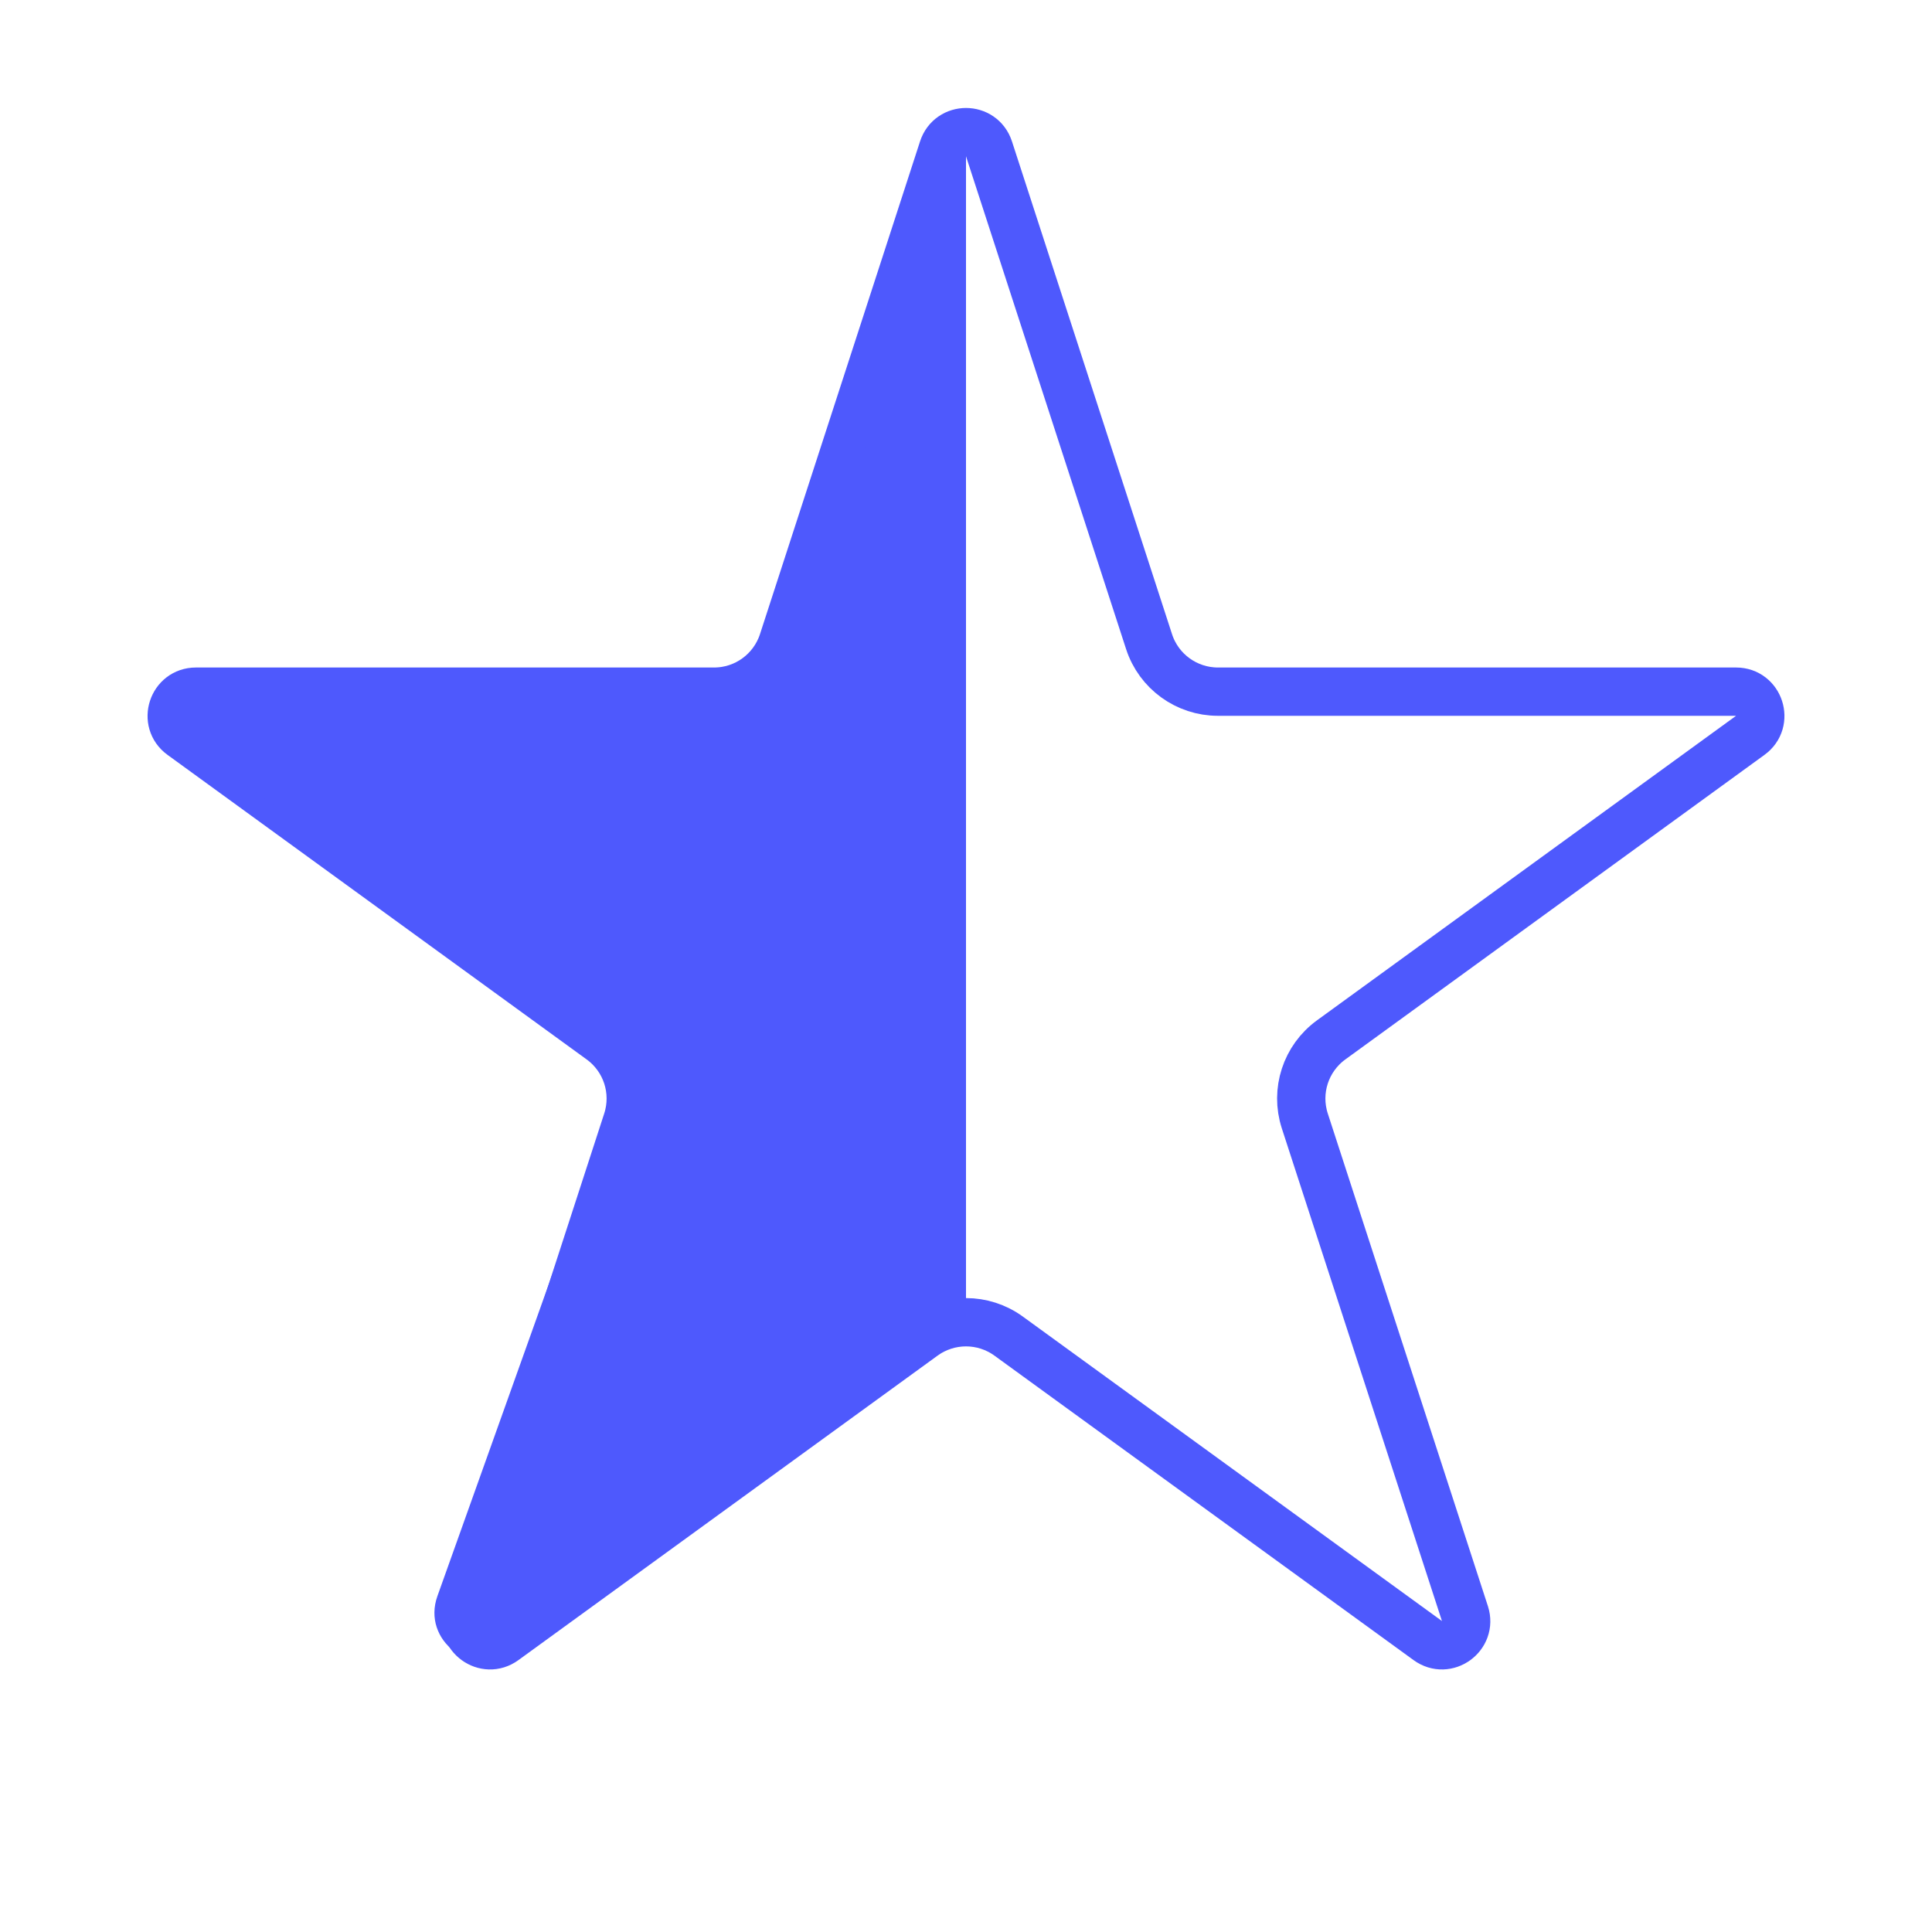 <svg width="20" height="20" viewBox="0 0 20 20" fill="none" xmlns="http://www.w3.org/2000/svg"><path d="M9.762 1.541C9.837 1.31 10.163 1.31 10.238 1.541L11.895 6.642C11.995 6.951 12.284 7.16 12.608 7.16H17.972C18.214 7.16 18.315 7.47 18.119 7.612L13.78 10.765C13.517 10.956 13.407 11.294 13.507 11.603L15.165 16.704C15.239 16.934 14.976 17.126 14.78 16.983L10.441 13.831C10.178 13.64 9.822 13.64 9.559 13.831L5.22 16.983C5.024 17.126 4.761 16.934 4.835 16.704L6.493 11.603C6.593 11.294 6.483 10.956 6.22 10.765L1.881 7.612C1.685 7.47 1.786 7.16 2.028 7.16H7.392C7.717 7.16 8.004 6.951 8.105 6.642L9.762 1.541Z" stroke="#4E59FD" stroke-width="0.5" class="raiting_x__icon__round"></path><path d="M5.285 17.1L10 13.8V1.177L8.372 6.559C8.308 6.768 8.117 6.912 7.899 6.914L2.506 6.981C2.025 6.987 1.829 7.603 2.218 7.886L6.197 10.78C6.377 10.91 6.449 11.143 6.374 11.352L4.528 16.523C4.364 16.981 4.886 17.38 5.285 17.1Z" fill="#4E59FD" class="raiting_x__icon__half raiting_x__icon__half--1"></path></svg>